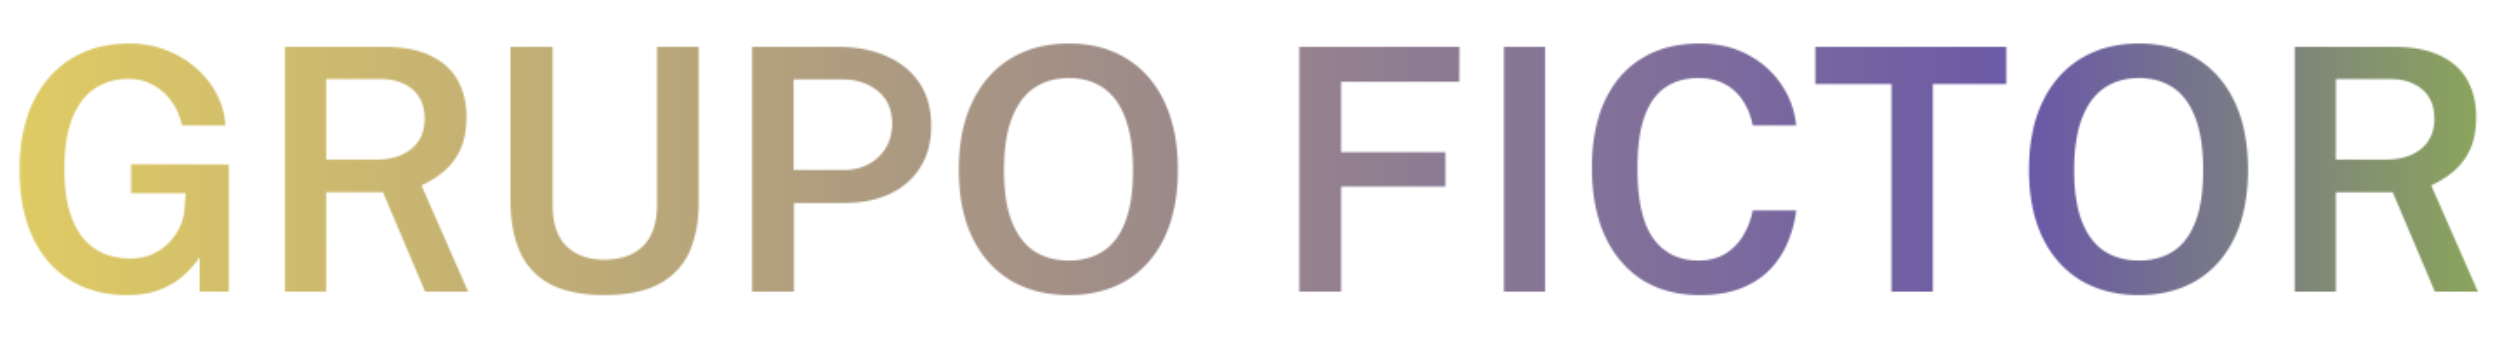 <svg xmlns="http://www.w3.org/2000/svg" width="1440" height="195" fill="none"><mask id="a" width="1417" height="145" x="11" y="25" maskUnits="userSpaceOnUse" style="mask-type:alpha"><path fill="#1A7D4D" d="M73.076 169.95c-12.61 0-23.562-2.893-32.857-8.678-9.295-5.785-16.445-14.04-21.45-24.765-5.005-10.79-7.508-23.66-7.508-38.61 0-15.08 2.6-28.08 7.8-39C24.261 47.977 31.574 39.626 41 33.84c9.49-5.85 20.605-8.775 33.345-8.775 7.8 0 14.982 1.3 21.547 3.9 6.63 2.6 12.415 6.11 17.355 10.53 5.005 4.42 8.938 9.458 11.798 15.113 2.86 5.655 4.452 11.537 4.777 17.647h-25.057a34.162 34.162 0 0 0-5.558-13.26c-2.73-4.095-6.272-7.377-10.627-9.847-4.29-2.47-9.198-3.706-14.723-3.706-7.085 0-13.422 1.788-19.012 5.363-5.525 3.575-9.88 9.197-13.065 16.867-3.12 7.606-4.68 17.486-4.68 29.64 0 9.62.975 17.745 2.925 24.375 2.015 6.565 4.745 11.863 8.19 15.893 3.51 3.965 7.54 6.857 12.09 8.677 4.55 1.755 9.36 2.633 14.43 2.633 4.94 0 9.295-.845 13.065-2.535 3.77-1.69 6.955-3.9 9.555-6.63 2.665-2.73 4.712-5.655 6.142-8.775 1.495-3.185 2.373-6.273 2.633-9.263l.877-10.335H75.514v-16.77l56.257.196V168h-16.77v-19.793c-2.405 3.575-5.46 7.02-9.165 10.335-3.64 3.315-8.125 6.045-13.455 8.19-5.265 2.146-11.7 3.218-19.305 3.218ZM269.65 168h-24.765l-24.278-57.233h-32.76V168h-23.692V27.015h57.232c10.79 0 19.663 1.69 26.618 5.07 7.02 3.315 12.22 8.027 15.6 14.137 3.38 6.045 5.07 13.13 5.07 21.256 0 7.54-1.235 13.877-3.705 19.012-2.47 5.07-5.688 9.23-9.653 12.48-3.9 3.185-8.092 5.785-12.577 7.8L269.65 168Zm-53.625-76.05c8.97 0 15.957-2.08 20.962-6.24 5.07-4.16 7.605-9.945 7.605-17.355 0-7.28-2.34-12.903-7.02-16.868-4.68-3.965-10.855-5.947-18.525-5.947h-31.2v46.41h28.178Zm186.423 24.57c0 11.18-1.82 20.767-5.46 28.762-3.64 7.93-9.458 14.04-17.453 18.33-7.93 4.226-18.395 6.338-31.395 6.338s-23.497-2.145-31.492-6.435c-7.93-4.355-13.683-10.595-17.258-18.72-3.575-8.19-5.362-18.07-5.362-29.64v-88.14h24.277v90.577c0 10.92 2.665 18.98 7.995 24.18 5.395 5.2 12.675 7.8 21.84 7.8 6.175 0 11.538-1.137 16.088-3.412 4.55-2.275 8.06-5.753 10.53-10.433 2.47-4.745 3.705-10.79 3.705-18.135V27.015h23.985v89.505ZM433.232 168V27.015h50.017c10.14 0 19.208 1.755 27.203 5.265 8.06 3.445 14.397 8.547 19.012 15.307s6.923 15.08 6.923 24.96c0 9.296-2.113 17.258-6.338 23.888-4.16 6.63-9.977 11.7-17.452 15.21-7.475 3.51-16.218 5.265-26.228 5.265h-29.055V168h-24.082Zm23.887-70.103h28.665c8.255 0 14.983-2.47 20.183-7.41 5.265-4.94 7.897-11.374 7.897-19.304 0-8.06-2.73-14.3-8.19-18.72-5.46-4.486-12.317-6.728-20.572-6.728h-27.983v52.162Zm158.528 72.053c-13 0-24.245-2.86-33.735-8.58-9.425-5.72-16.738-13.975-21.938-24.765-5.135-10.79-7.702-23.725-7.702-38.805 0-15.21 2.6-28.242 7.8-39.097 5.2-10.856 12.545-19.175 22.035-24.96 9.555-5.786 20.735-8.678 33.54-8.678s23.887 2.892 33.247 8.677c9.425 5.786 16.705 14.105 21.84 24.96 5.135 10.856 7.703 23.888 7.703 39.098 0 15.08-2.535 28.015-7.605 38.805-5.07 10.725-12.318 18.98-21.743 24.765-9.425 5.72-20.572 8.58-33.442 8.58Zm0-19.89c7.67 0 14.267-1.788 19.792-5.363 5.525-3.64 9.75-9.262 12.675-16.867 2.99-7.67 4.485-17.583 4.485-29.737 0-12.35-1.495-22.425-4.485-30.225-2.99-7.865-7.247-13.65-12.772-17.355-5.525-3.706-12.09-5.558-19.695-5.558-7.67 0-14.3 1.885-19.89 5.655-5.525 3.705-9.815 9.49-12.87 17.355-3.055 7.8-4.583 17.843-4.583 30.127 0 12.155 1.528 22.068 4.583 29.738 3.055 7.605 7.345 13.227 12.87 16.867 5.59 3.575 12.22 5.363 19.89 5.363ZM748.393 27.015h92.235l-.097 20.085h-68.055v40.56h60.06v19.792h-60.06V168h-24.083V27.015Zm117.876 0h23.693V168h-23.693V27.015Zm112.783-1.95c10.335 0 19.5 2.112 27.498 6.337 7.99 4.16 14.43 9.816 19.3 16.965 4.94 7.15 7.87 15.113 8.78 23.888h-25.06c-.98-5.2-2.8-9.847-5.46-13.942-2.6-4.096-6.045-7.346-10.335-9.75-4.29-2.406-9.425-3.608-15.405-3.608-7.475 0-13.845 1.788-19.11 5.363-5.2 3.51-9.198 9.1-11.993 16.77-2.73 7.67-4.095 17.615-4.095 29.835 0 18.524 3.055 32.012 9.165 40.462 6.11 8.45 14.788 12.675 26.033 12.675 5.98 0 11.115-1.3 15.405-3.9 4.29-2.665 7.735-6.175 10.335-10.53 2.66-4.42 4.48-9.23 5.46-14.43h25.06a68.21 68.21 0 0 1-4.88 18.33c-2.4 5.85-5.82 11.082-10.24 15.697-4.42 4.55-9.97 8.158-16.67 10.823-6.628 2.6-14.558 3.9-23.788 3.9-12.935 0-24.05-2.957-33.345-8.873-9.23-5.98-16.347-14.43-21.352-25.35-4.94-10.985-7.41-24.017-7.41-39.097 0-15.015 2.47-27.852 7.41-38.512 4.94-10.66 12.025-18.818 21.255-24.473 9.295-5.72 20.442-8.58 33.442-8.58Zm66.588 23.302V27.015h109.98v21.352h-42.32V168h-23.79V48.368h-43.87Zm186.43 121.583c-13 0-24.25-2.86-33.74-8.58-9.42-5.72-16.73-13.975-21.93-24.765-5.14-10.79-7.71-23.725-7.71-38.805 0-15.21 2.6-28.242 7.8-39.097 5.2-10.856 12.55-19.175 22.04-24.96 9.55-5.786 20.73-8.678 33.54-8.678 12.8 0 23.89 2.892 33.25 8.677 9.42 5.786 16.7 14.105 21.84 24.96 5.13 10.856 7.7 23.888 7.7 39.098 0 15.08-2.54 28.015-7.61 38.805-5.07 10.725-12.31 18.98-21.74 24.765-9.42 5.72-20.57 8.58-33.44 8.58Zm0-19.89c7.67 0 14.27-1.788 19.79-5.363 5.53-3.64 9.75-9.262 12.68-16.867 2.99-7.67 4.48-17.583 4.48-29.737 0-12.35-1.49-22.425-4.48-30.225-2.99-7.865-7.25-13.65-12.78-17.355-5.52-3.706-12.09-5.558-19.69-5.558-7.67 0-14.3 1.885-19.89 5.655-5.53 3.705-9.82 9.49-12.87 17.355-3.06 7.8-4.58 17.843-4.58 30.127 0 12.155 1.52 22.068 4.58 29.738 3.05 7.605 7.34 13.227 12.87 16.867 5.59 3.575 12.22 5.363 19.89 5.363Zm195.2 17.94h-24.76l-24.28-57.233h-32.76V168h-23.69V27.015h57.23c10.79 0 19.66 1.69 26.62 5.07 7.02 3.315 12.22 8.027 15.6 14.137 3.38 6.045 5.07 13.13 5.07 21.256 0 7.54-1.24 13.877-3.71 19.012-2.47 5.07-5.69 9.23-9.65 12.48-3.9 3.185-8.09 5.785-12.58 7.8l26.91 61.23Zm-53.62-76.05c8.97 0 15.95-2.08 20.96-6.24 5.07-4.16 7.6-9.945 7.6-17.355 0-7.28-2.34-12.903-7.02-16.868-4.68-3.965-10.85-5.947-18.52-5.947h-31.2v46.41h28.18Z"/></mask><g mask="url(#a)"><path fill="url(#b)" d="M-20 0h1480v195H-20z"/></g><defs><linearGradient id="b" x1="1460" x2="-20" y1="97.5" y2="97.5" gradientUnits="userSpaceOnUse"><stop stop-color="#8FAE53"/><stop offset=".195" stop-color="#6A59A7"/><stop offset="1" stop-color="#E2CE62"/></linearGradient></defs></svg>